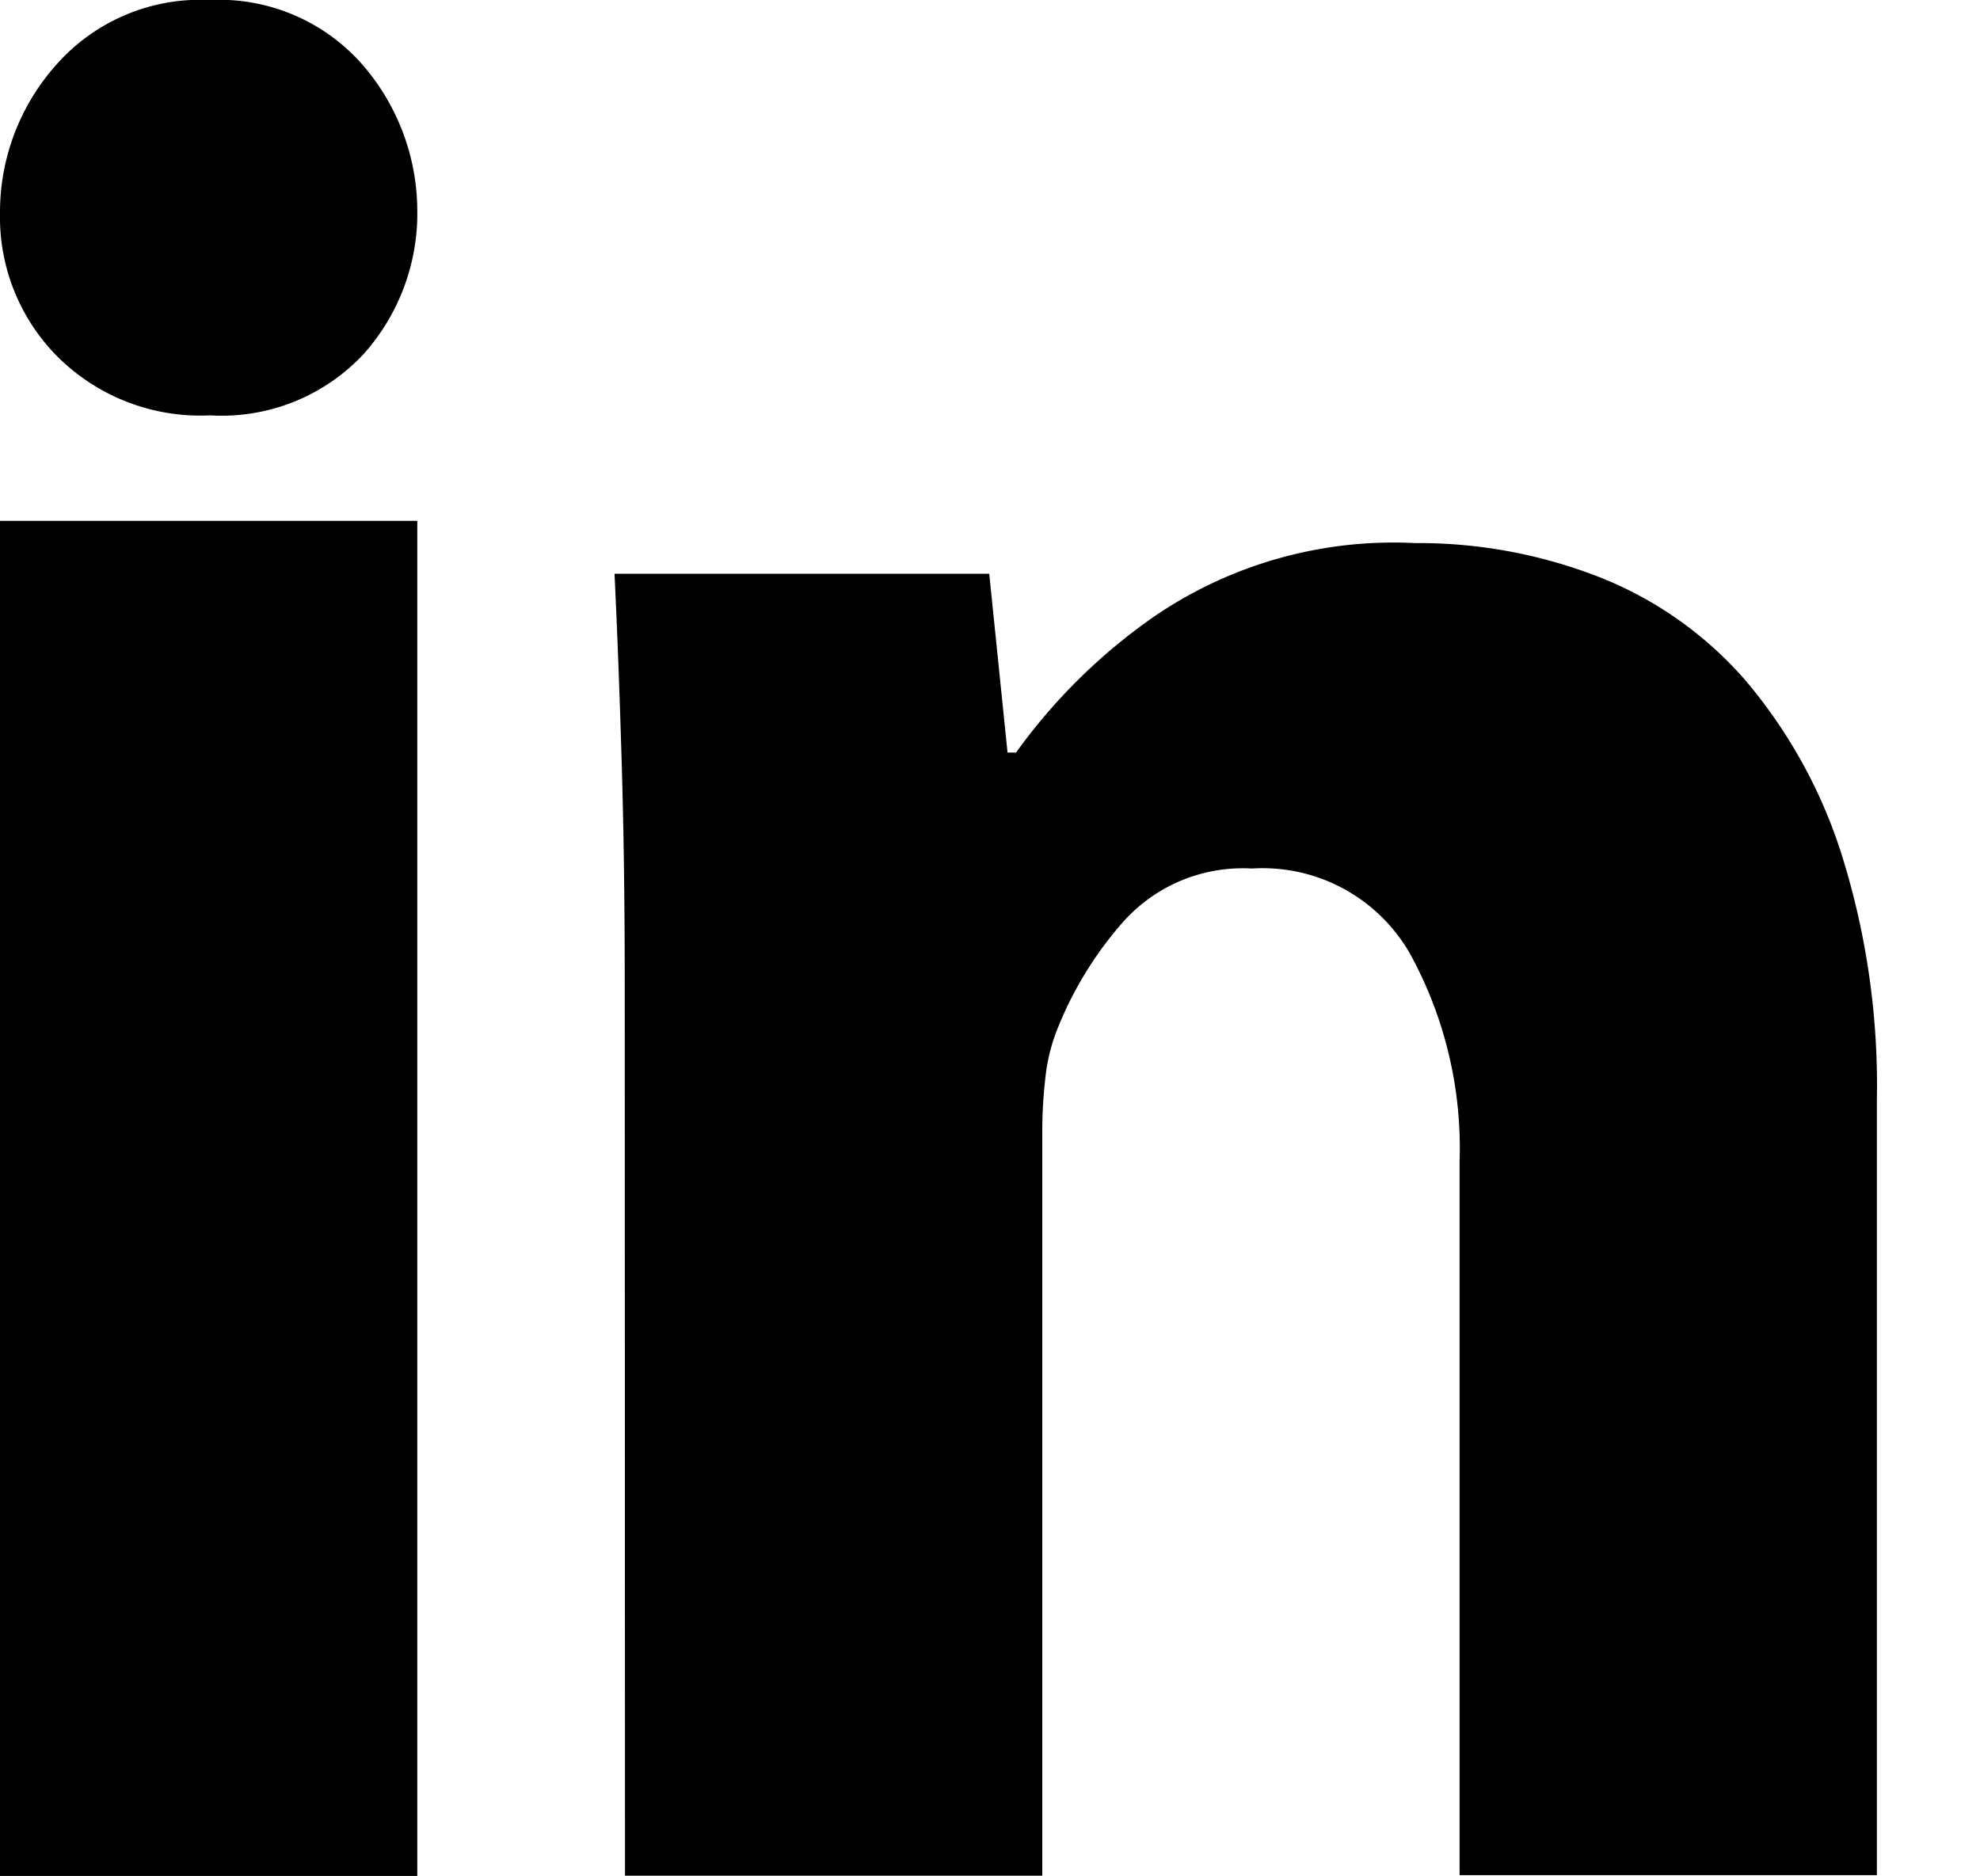 <svg xmlns="http://www.w3.org/2000/svg" width="23.25" height="22.031" viewBox="0 0 23.25 22.031"><path d="M4.9,2.461a2.479,2.479,0,0,1-.633,1.7,2.28,2.28,0,0,1-1.8.717A2.376,2.376,0,0,1,.669,4.182,2.321,2.321,0,0,1,0,2.509,2.6,2.6,0,0,1,.657.765,2.253,2.253,0,0,1,2.461,0,2.24,2.24,0,0,1,4.229.729,2.626,2.626,0,0,1,4.9,2.461ZM0,22.031V6.117H4.9V22.031ZM7.336,11.565q0-1.41-.036-2.617t-.084-2.21h4.4l.215,2.1h.1a6.714,6.714,0,0,1,1.625-1.6,4.977,4.977,0,0,1,3.059-.86,5.828,5.828,0,0,1,2.151.394,4.418,4.418,0,0,1,1.72,1.207,5.929,5.929,0,0,1,1.135,2.043,9.043,9.043,0,0,1,.418,2.9v9.1h-4.9V13.644a4.745,4.745,0,0,0-.585-2.449A1.993,1.993,0,0,0,14.7,10.2a1.881,1.881,0,0,0-1.517.633,4.3,4.3,0,0,0-.777,1.278,2.139,2.139,0,0,0-.131.55,5.416,5.416,0,0,0-.036.621v8.746h-4.9ZM23.25,22.031"/></svg>